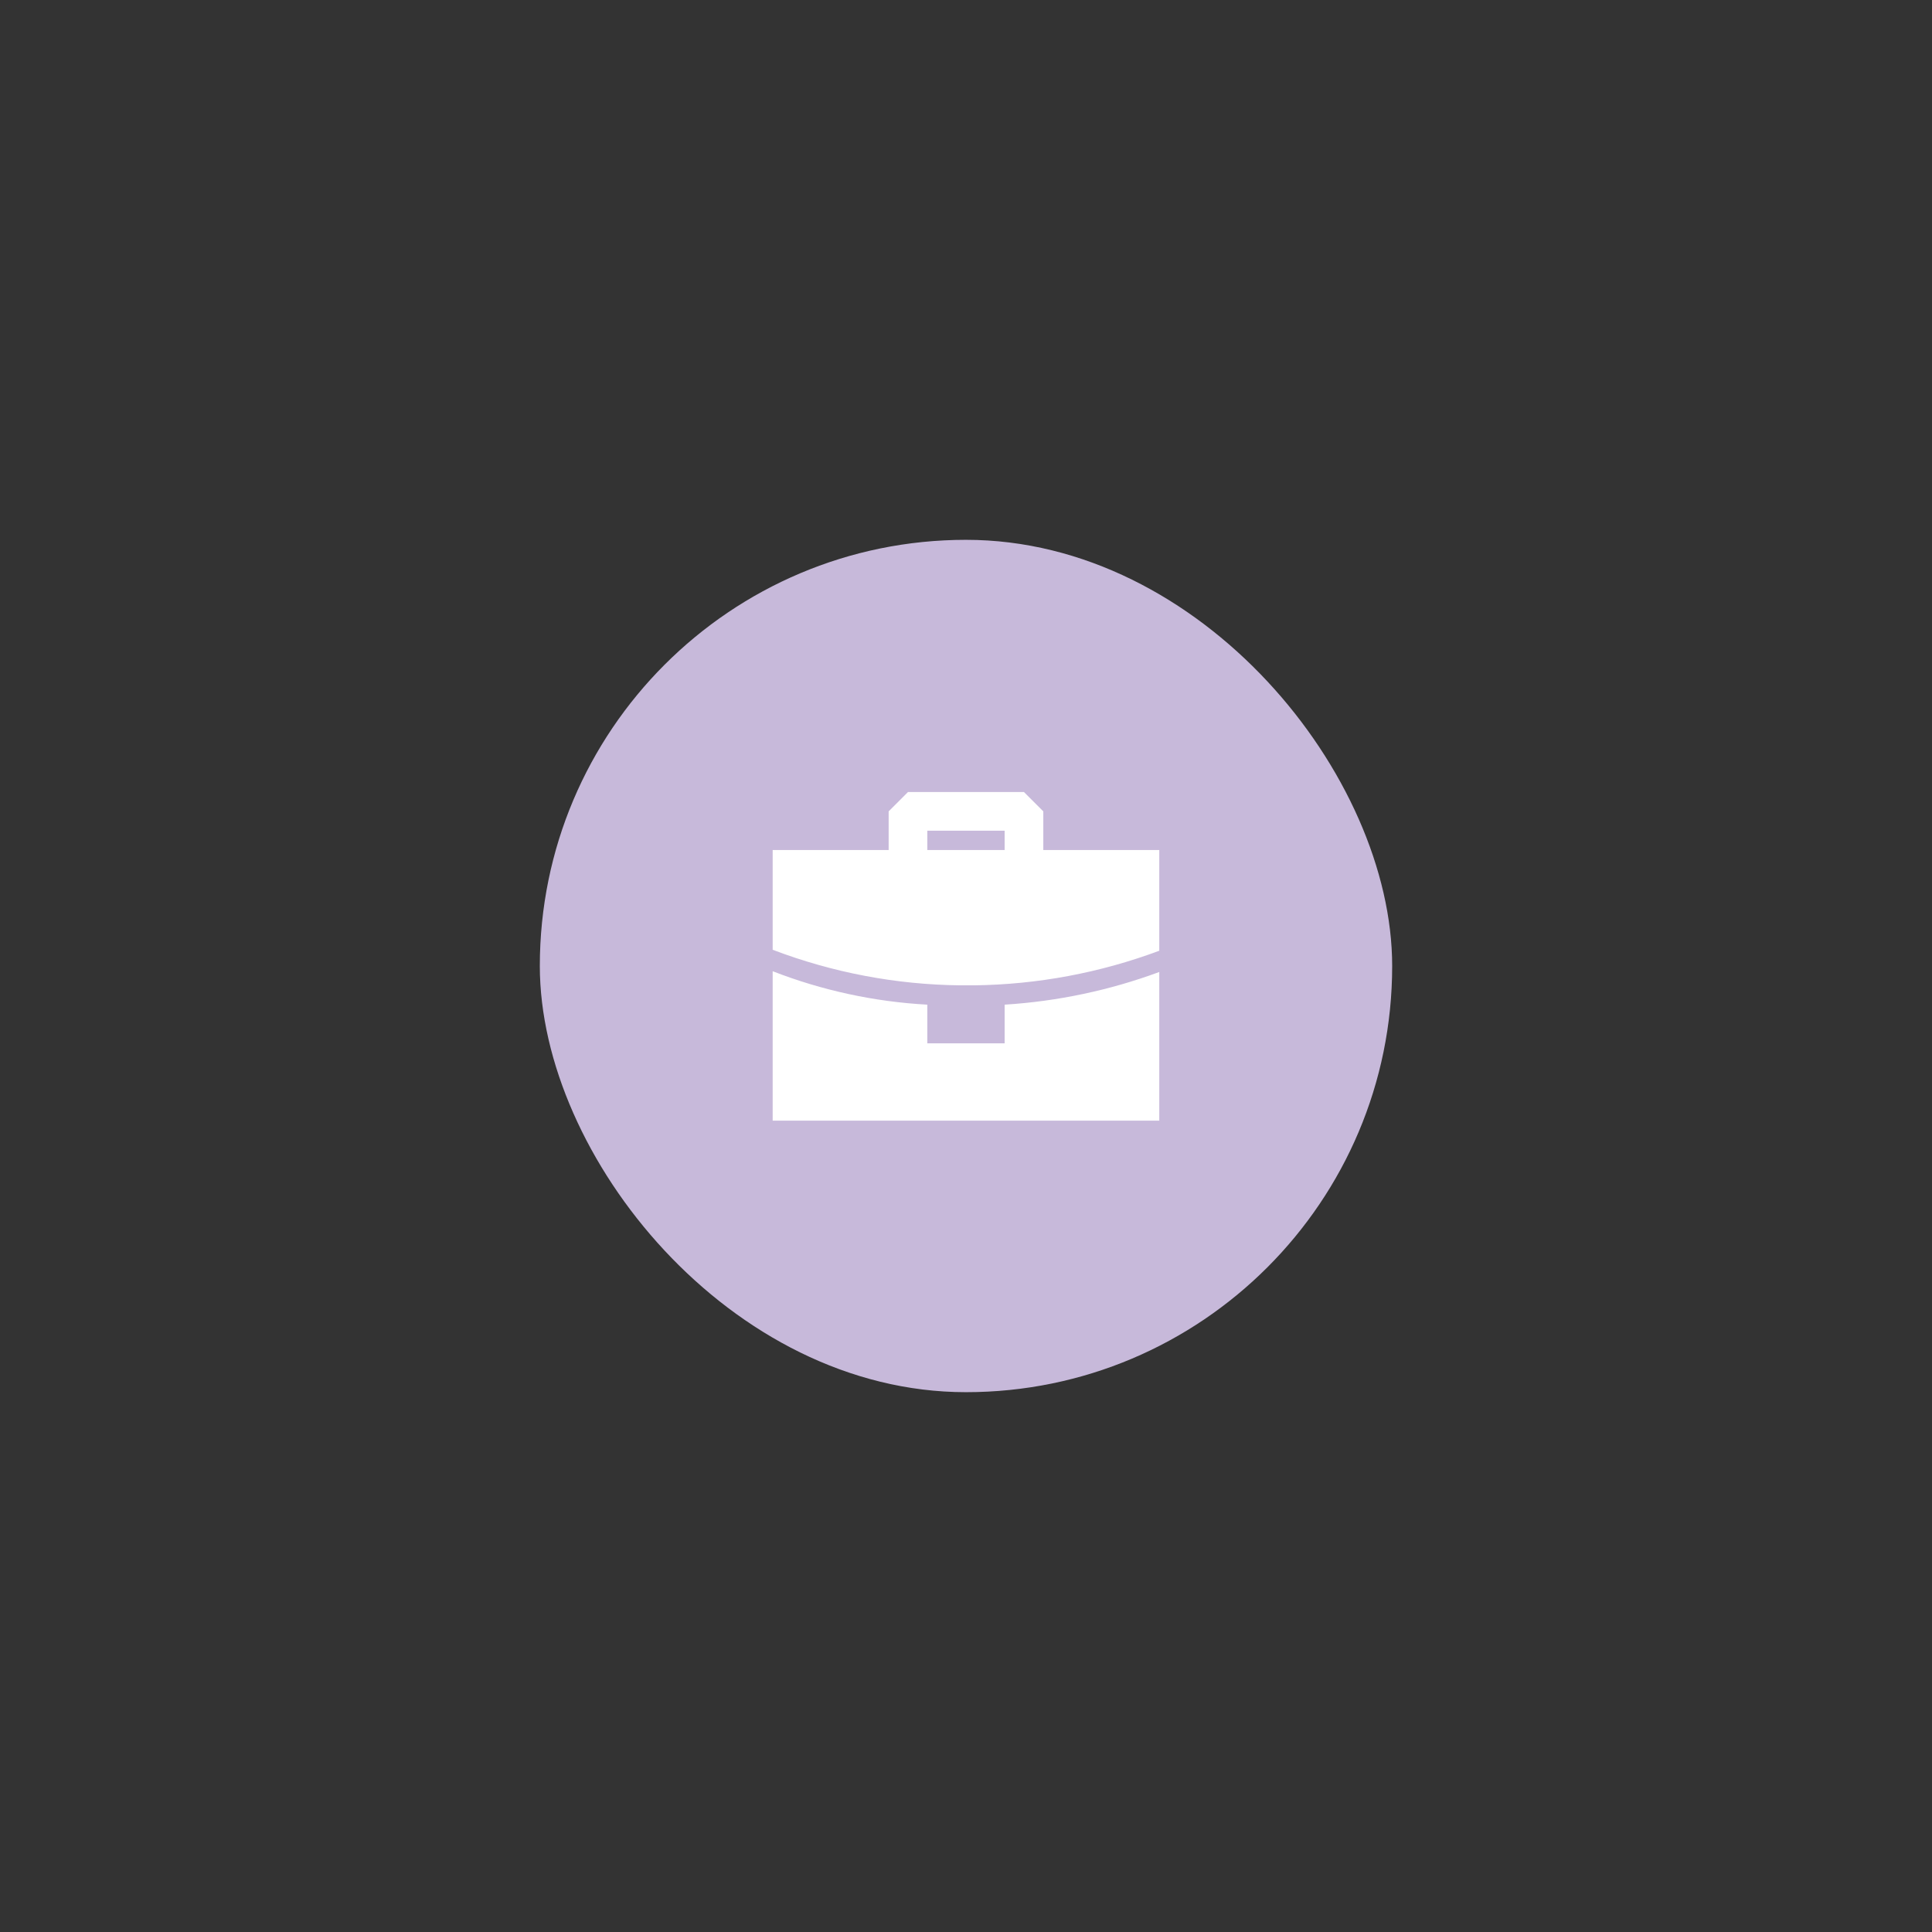 <svg width="680" height="680" viewBox="0 0 680 680" fill="none" xmlns="http://www.w3.org/2000/svg">
<rect x="0" y="0" width="680" height="680" fill="#333333" stroke="none"/>
<rect x="190" y="190" width="299.999" height="299.999" rx="149.999" fill="#C7B9DA"/>
<path fill-rule="evenodd" clip-rule="evenodd" d="M271.953 341.838C289.361 348.611 307.732 352.584 326.383 353.609V367.216H353.598V353.609C372.204 352.443 390.541 348.57 408.028 342.11V394.431H271.953V341.838ZM360.402 278.768L367.206 285.571V299.179H408.028V334.626C387.167 342.416 365.115 346.536 342.848 346.805H337.949C315.384 346.561 293.04 342.322 271.953 334.286V299.179H312.776V285.571L319.579 278.768H360.402ZM353.598 292.375H326.383V299.179H353.598V292.375Z" fill="white"/>
</svg>
